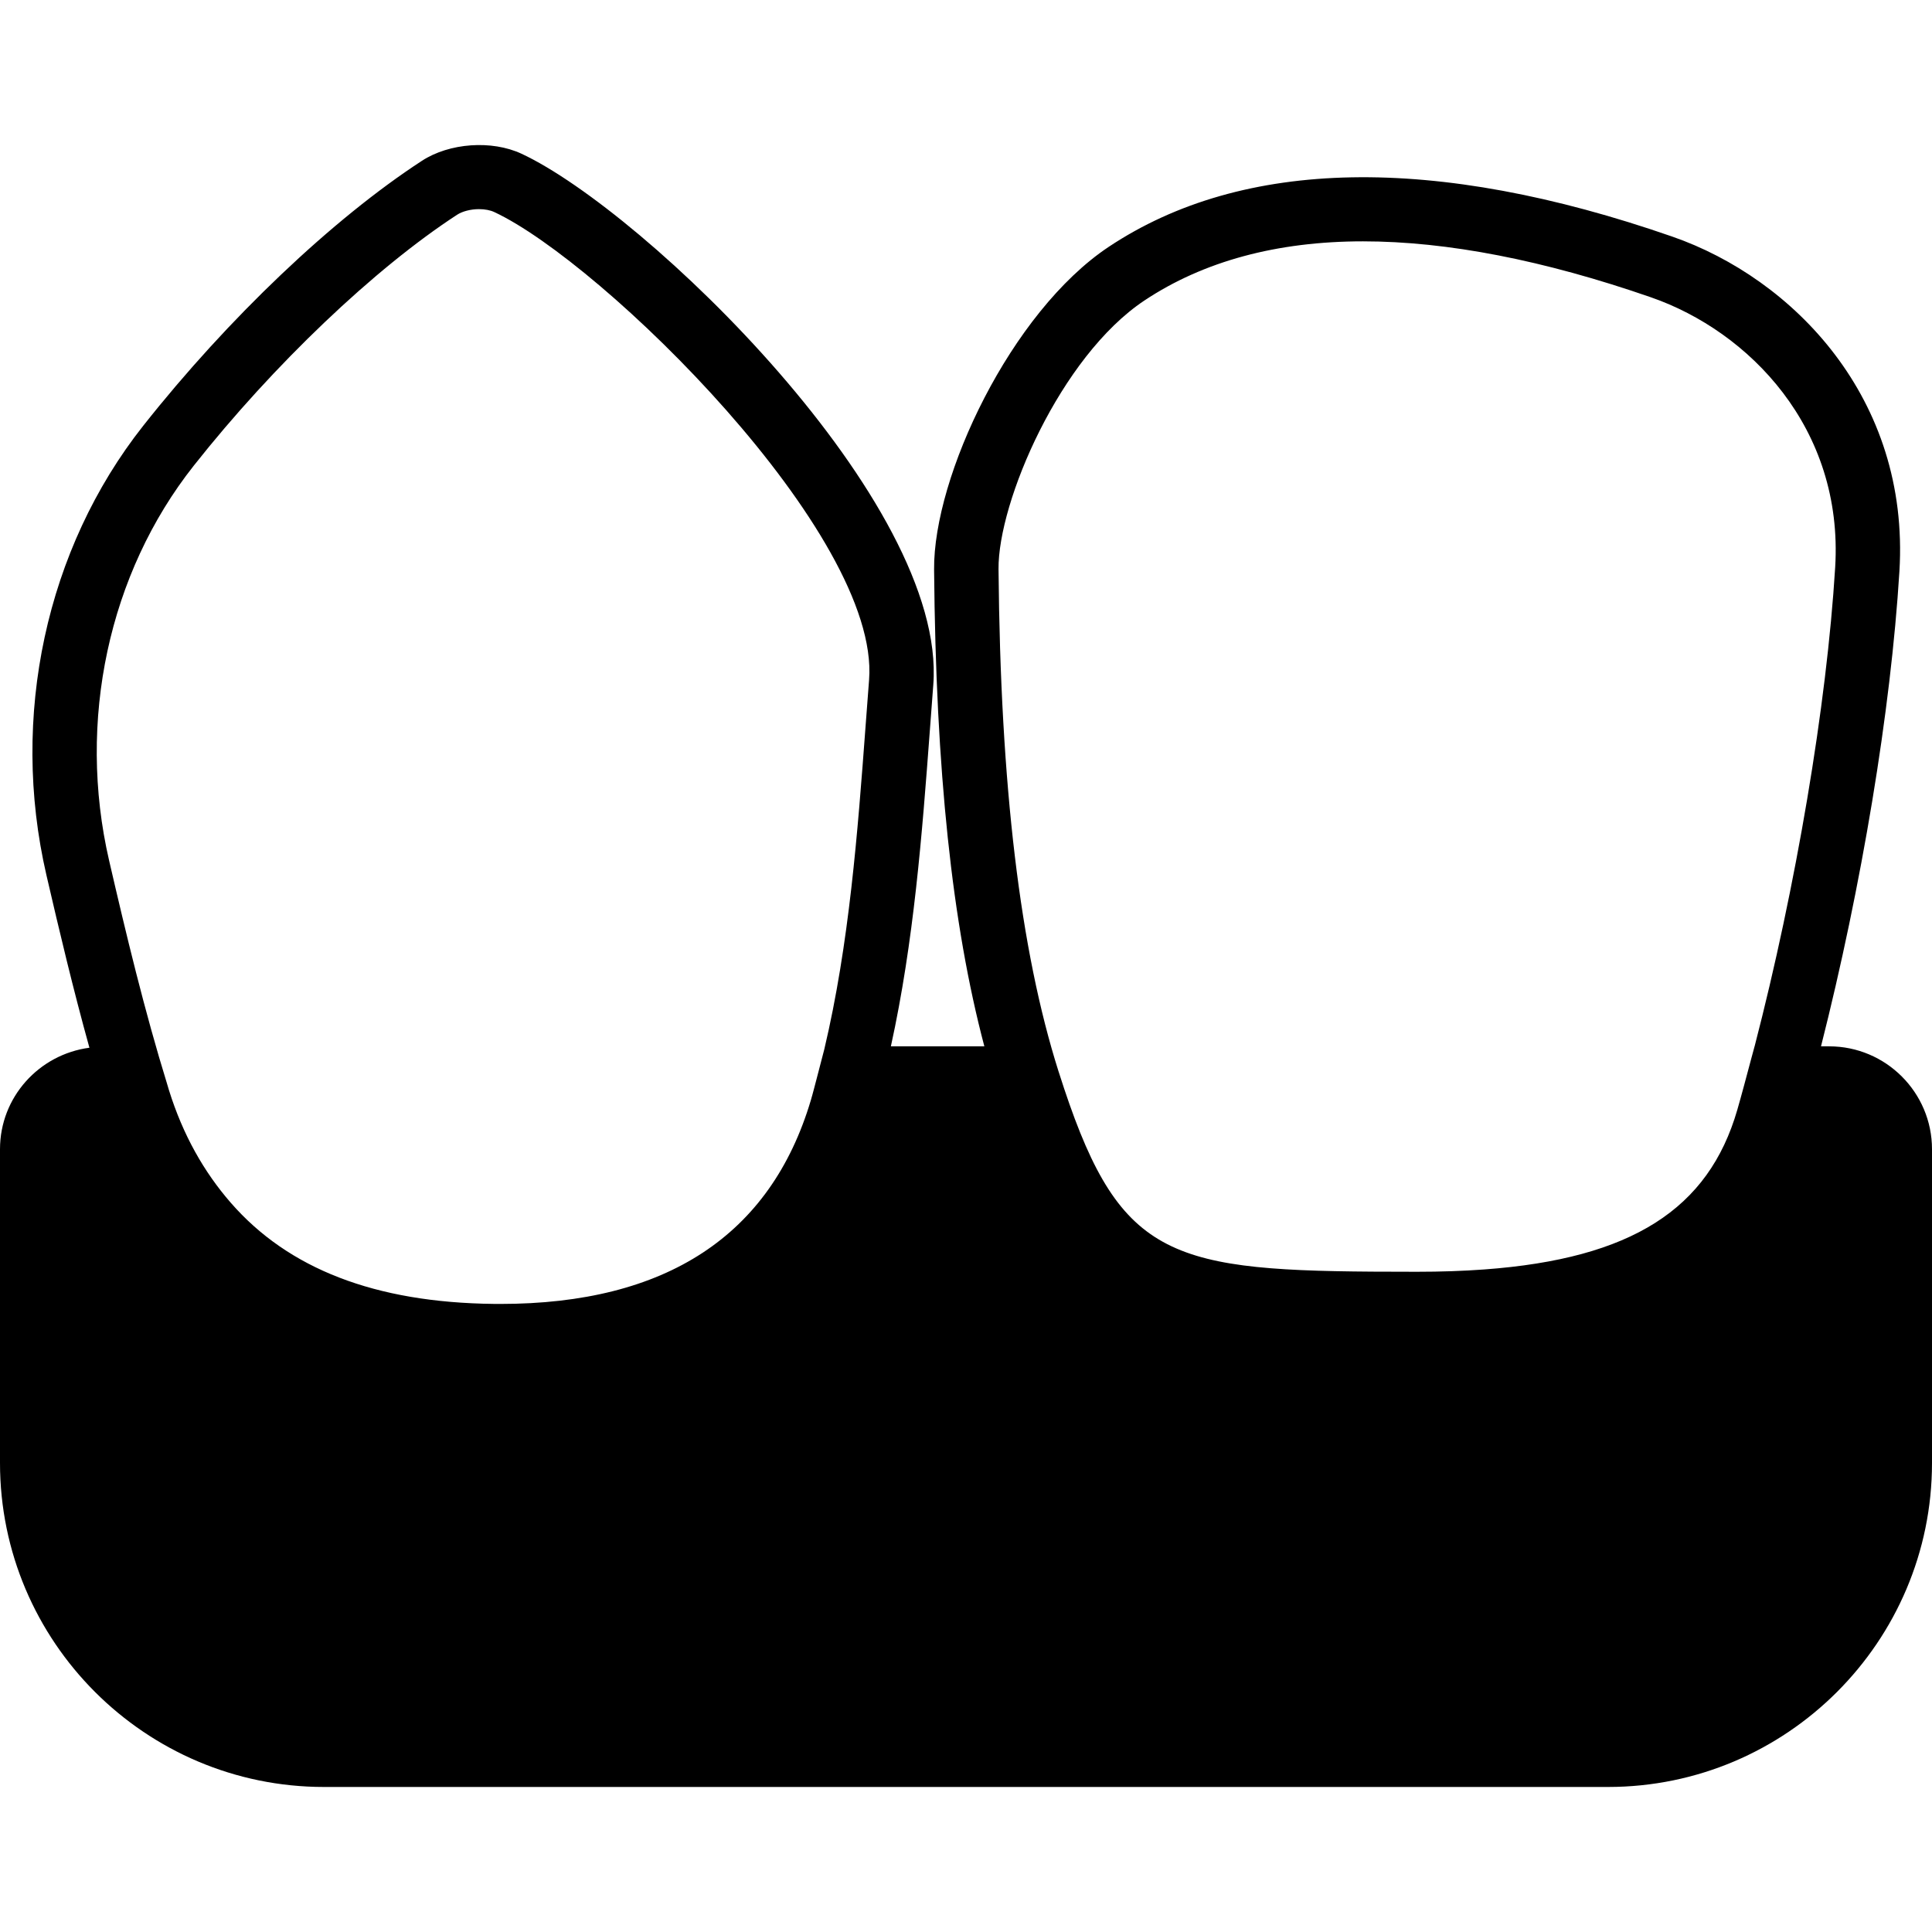 <?xml version="1.0" encoding="iso-8859-1"?>
<!-- Generator: Adobe Illustrator 18.0.0, SVG Export Plug-In . SVG Version: 6.00 Build 0)  -->
<!DOCTYPE svg PUBLIC "-//W3C//DTD SVG 1.1//EN" "http://www.w3.org/Graphics/SVG/1.1/DTD/svg11.dtd">
<svg version="1.1" id="Capa_1" xmlns="http://www.w3.org/2000/svg" xmlns:xlink="http://www.w3.org/1999/xlink" x="0px" y="0px"
	 viewBox="0 0 60 60" style="enable-background:new 0 0 60 60;" xml:space="preserve">
<path d="M56.806,32.495h-0.253c1.259-4.966,2.169-10.415,2.435-14.752c0.329-5.375-3.307-9.095-7.056-10.396
	c-7.367-2.561-13.335-2.451-17.501,0.32c-3.034,2.02-5.447,7.135-5.422,10.023c0.055,6.246,0.555,11,1.561,14.805h-2.903
	c0.713-3.246,0.969-6.576,1.211-9.818l0.106-1.408c0.439-5.657-8.961-14.711-12.789-16.495c-0.924-0.43-2.239-0.336-3.092,0.22
	C10.33,6.8,7.094,9.876,4.45,13.22c-3.021,3.822-4.146,9.041-3.008,13.959c0.402,1.737,0.833,3.553,1.335,5.359
	C1.214,32.745,0,34.071,0,35.69v9.744c0,5.548,4.514,10.062,10.062,10.062h39.877C55.487,55.495,60,50.982,60,45.434V35.69
	C60,33.928,58.567,32.495,56.806,32.495z M35.54,9.333c1.833-1.22,4.118-1.838,6.791-1.838c2.613,0,5.623,0.586,8.946,1.74
	c3.036,1.055,5.981,4.057,5.716,8.385c-0.263,4.294-1.22,9.931-2.502,14.875H54.49l-0.115,0.425
	c-0.139,0.522-0.277,1.045-0.422,1.548c-0.892,3.083-3.282,4.62-7.856,4.956c-0.654,0.048-1.352,0.072-2.096,0.072
	c-0.481,0-0.939-0.001-1.373-0.004c-6.516-0.043-7.958-0.563-9.748-6.2l-0.005-0.014c-1.196-3.772-1.806-8.876-1.865-15.604
	C30.991,15.59,32.929,11.071,35.54,9.333z M6.019,14.46c2.479-3.136,5.613-6.121,8.177-7.791c0.164-0.107,0.424-0.174,0.679-0.174
	c0.182,0,0.351,0.032,0.476,0.091c3.355,1.564,11.99,10.016,11.639,14.528l-0.107,1.414c-0.249,3.344-0.509,6.786-1.284,10.06
	l-0.226,0.869c-0.064,0.238-0.122,0.478-0.192,0.713c-1.25,4.197-4.495,6.325-9.644,6.325l-0.198-0.001
	c-3.699-0.04-6.389-1.093-8.176-3.146c-0.826-0.95-1.478-2.093-1.914-3.486l-0.048-0.162c-0.714-2.306-1.288-4.707-1.812-6.973
	C2.388,22.397,3.37,17.81,6.019,14.46z"/>
<g>
</g>
<g>
</g>
<g>
</g>
<g>
</g>
<g>
</g>
<g>
</g>
<g>
</g>
<g>
</g>
<g>
</g>
<g>
</g>
<g>
</g>
<g>
</g>
<g>
</g>
<g>
</g>
<g>
</g>
</svg>
